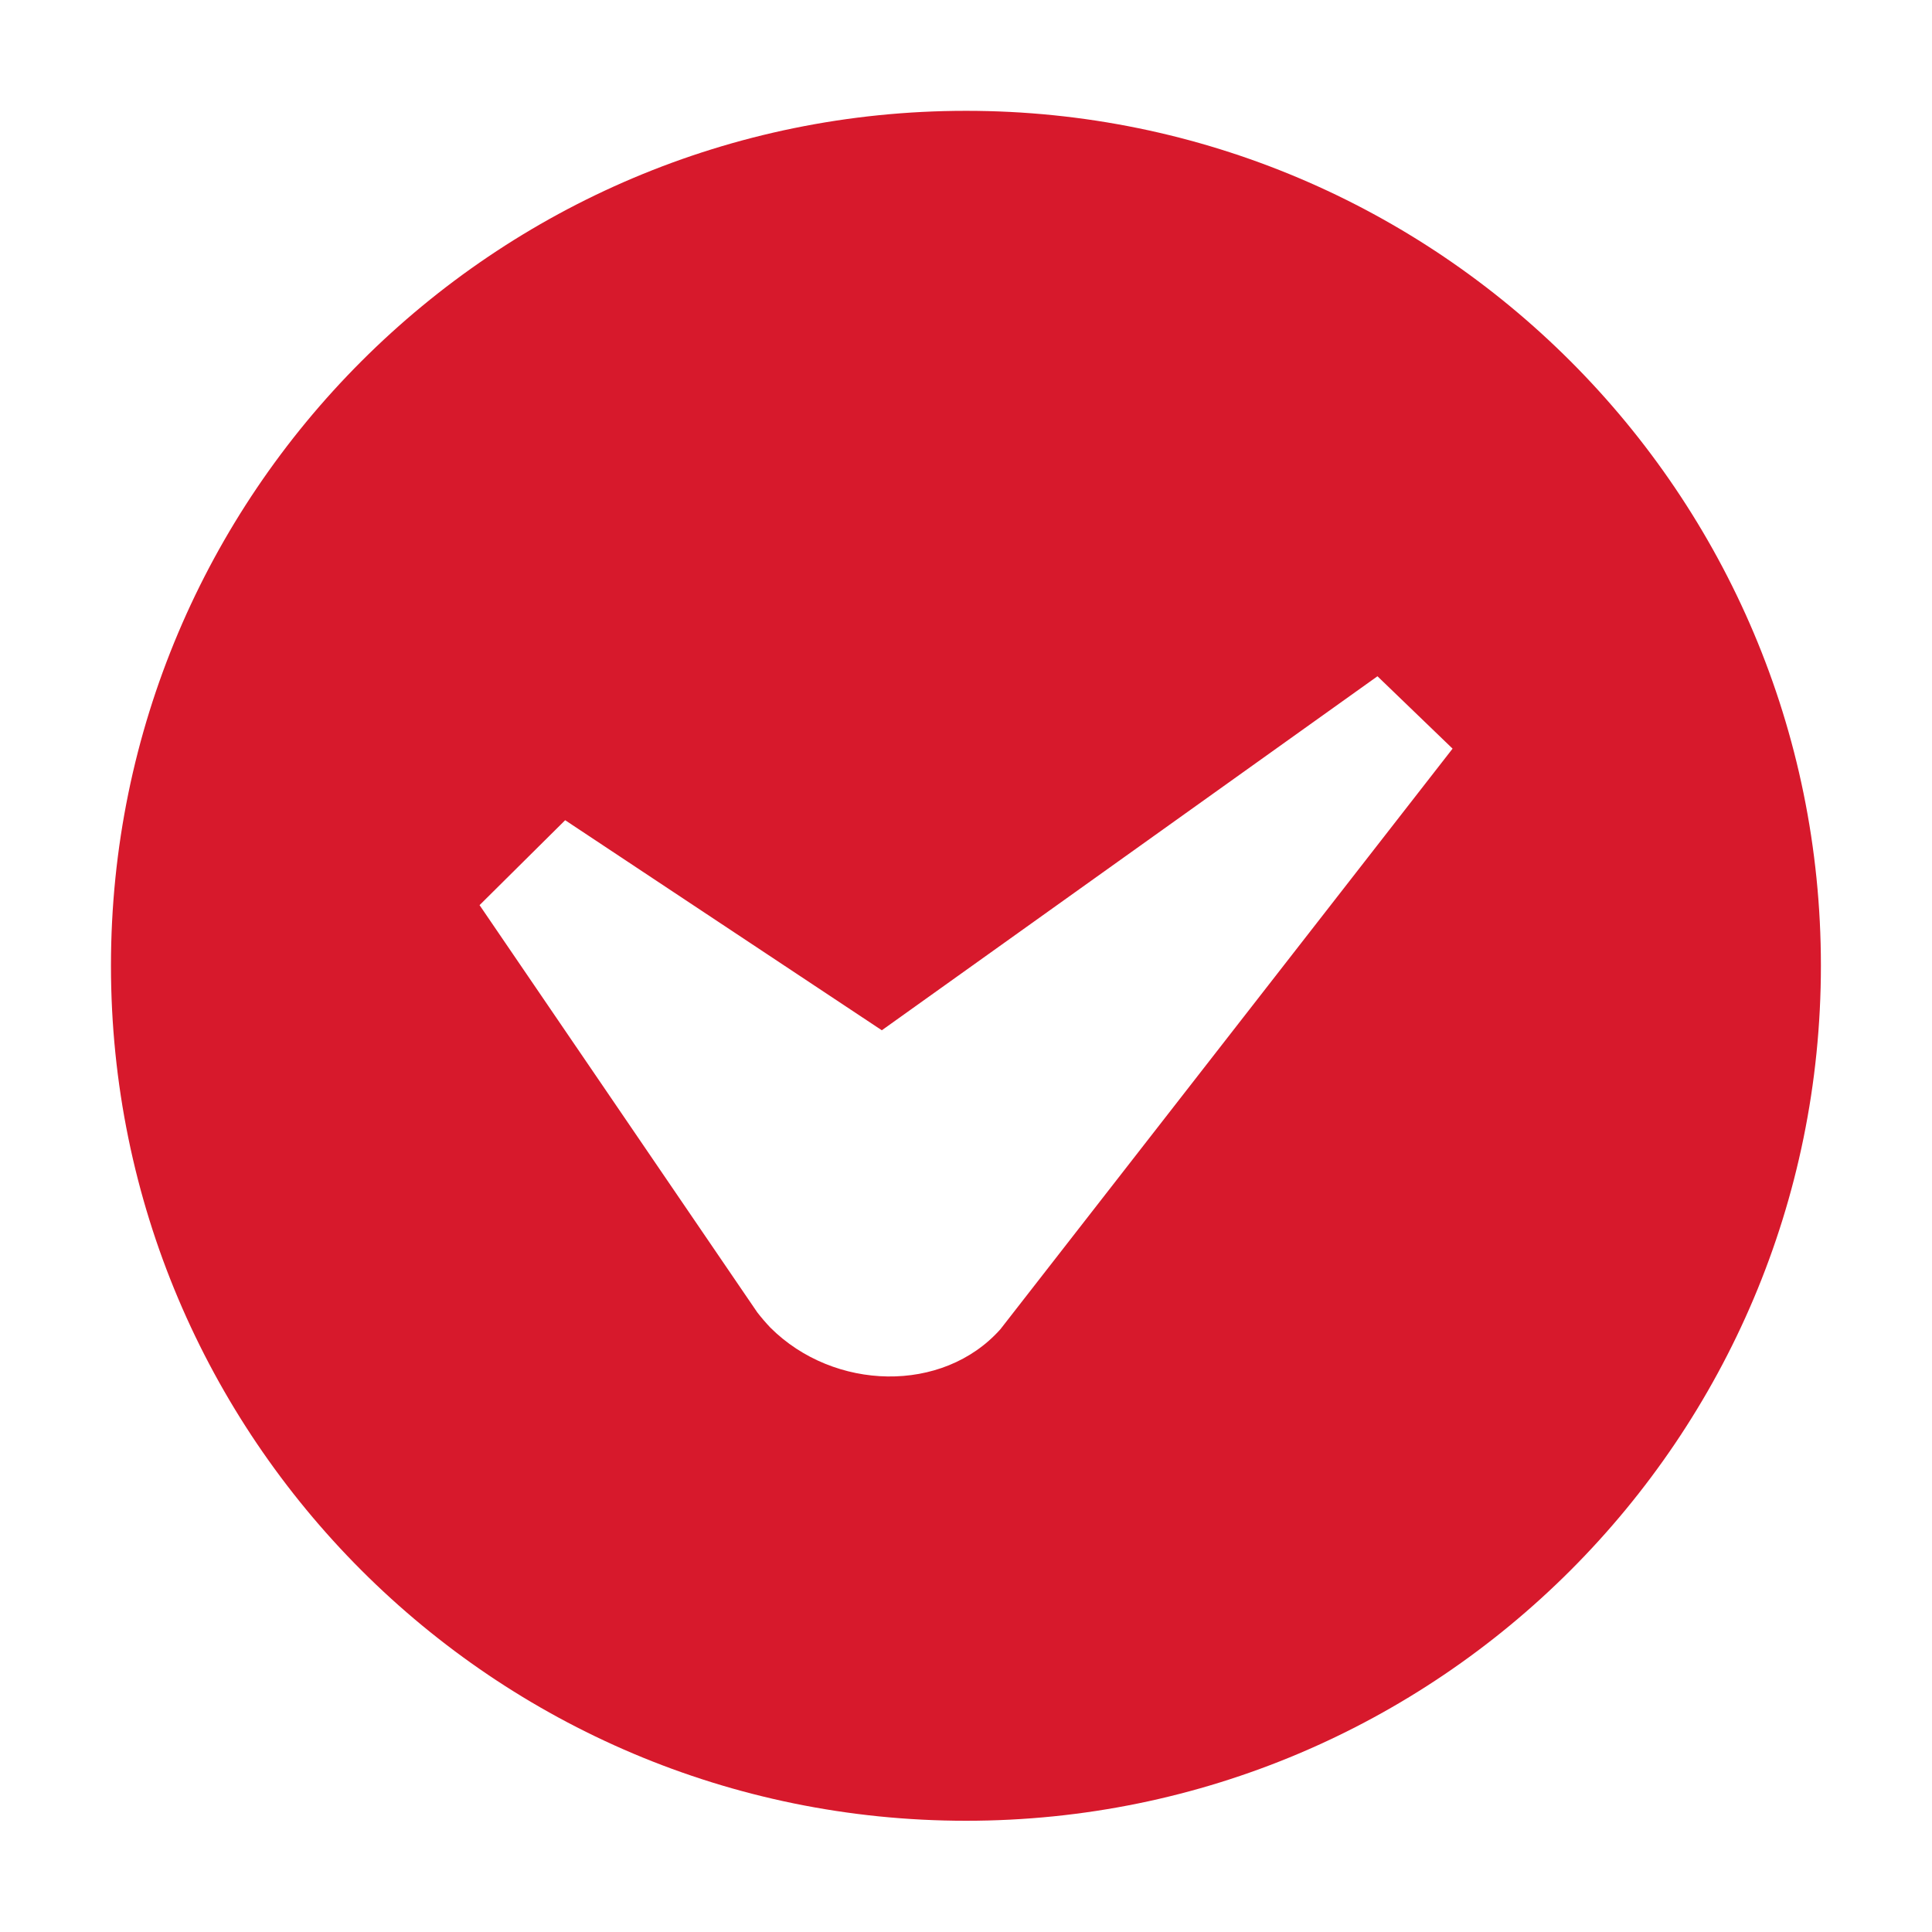 <?xml version="1.0" encoding="utf-8"?>
<!-- Generator: Adobe Illustrator 27.2.0, SVG Export Plug-In . SVG Version: 6.00 Build 0)  -->
<svg version="1.1" id="Capa_1" xmlns="http://www.w3.org/2000/svg" xmlns:xlink="http://www.w3.org/1999/xlink" x="0px" y="0px"
	 viewBox="0 0 141.73 141.73" style="enable-background:new 0 0 141.73 141.73;" xml:space="preserve">
<style type="text/css">
	.st0{fill:#D7192C;}
</style>
<path class="st0" d="M73.39,97.51L73.39,97.51c-4.23,4.75-12.21,4.53-16.87-0.11c-0.35-0.37-0.66-0.73-0.97-1.13L35.18,66.4
	l6.28-6.23l23.23,15.41l36.36-25.97l5.51,5.31L73.39,97.51z M70.87,8.13c-34.65,0-62.73,28.09-62.73,62.71
	c0,34.64,28.08,62.73,62.73,62.73c34.64,0,62.71-28.09,62.71-62.73C133.59,36.23,105.51,8.13,70.87,8.13z"/>
</svg>
